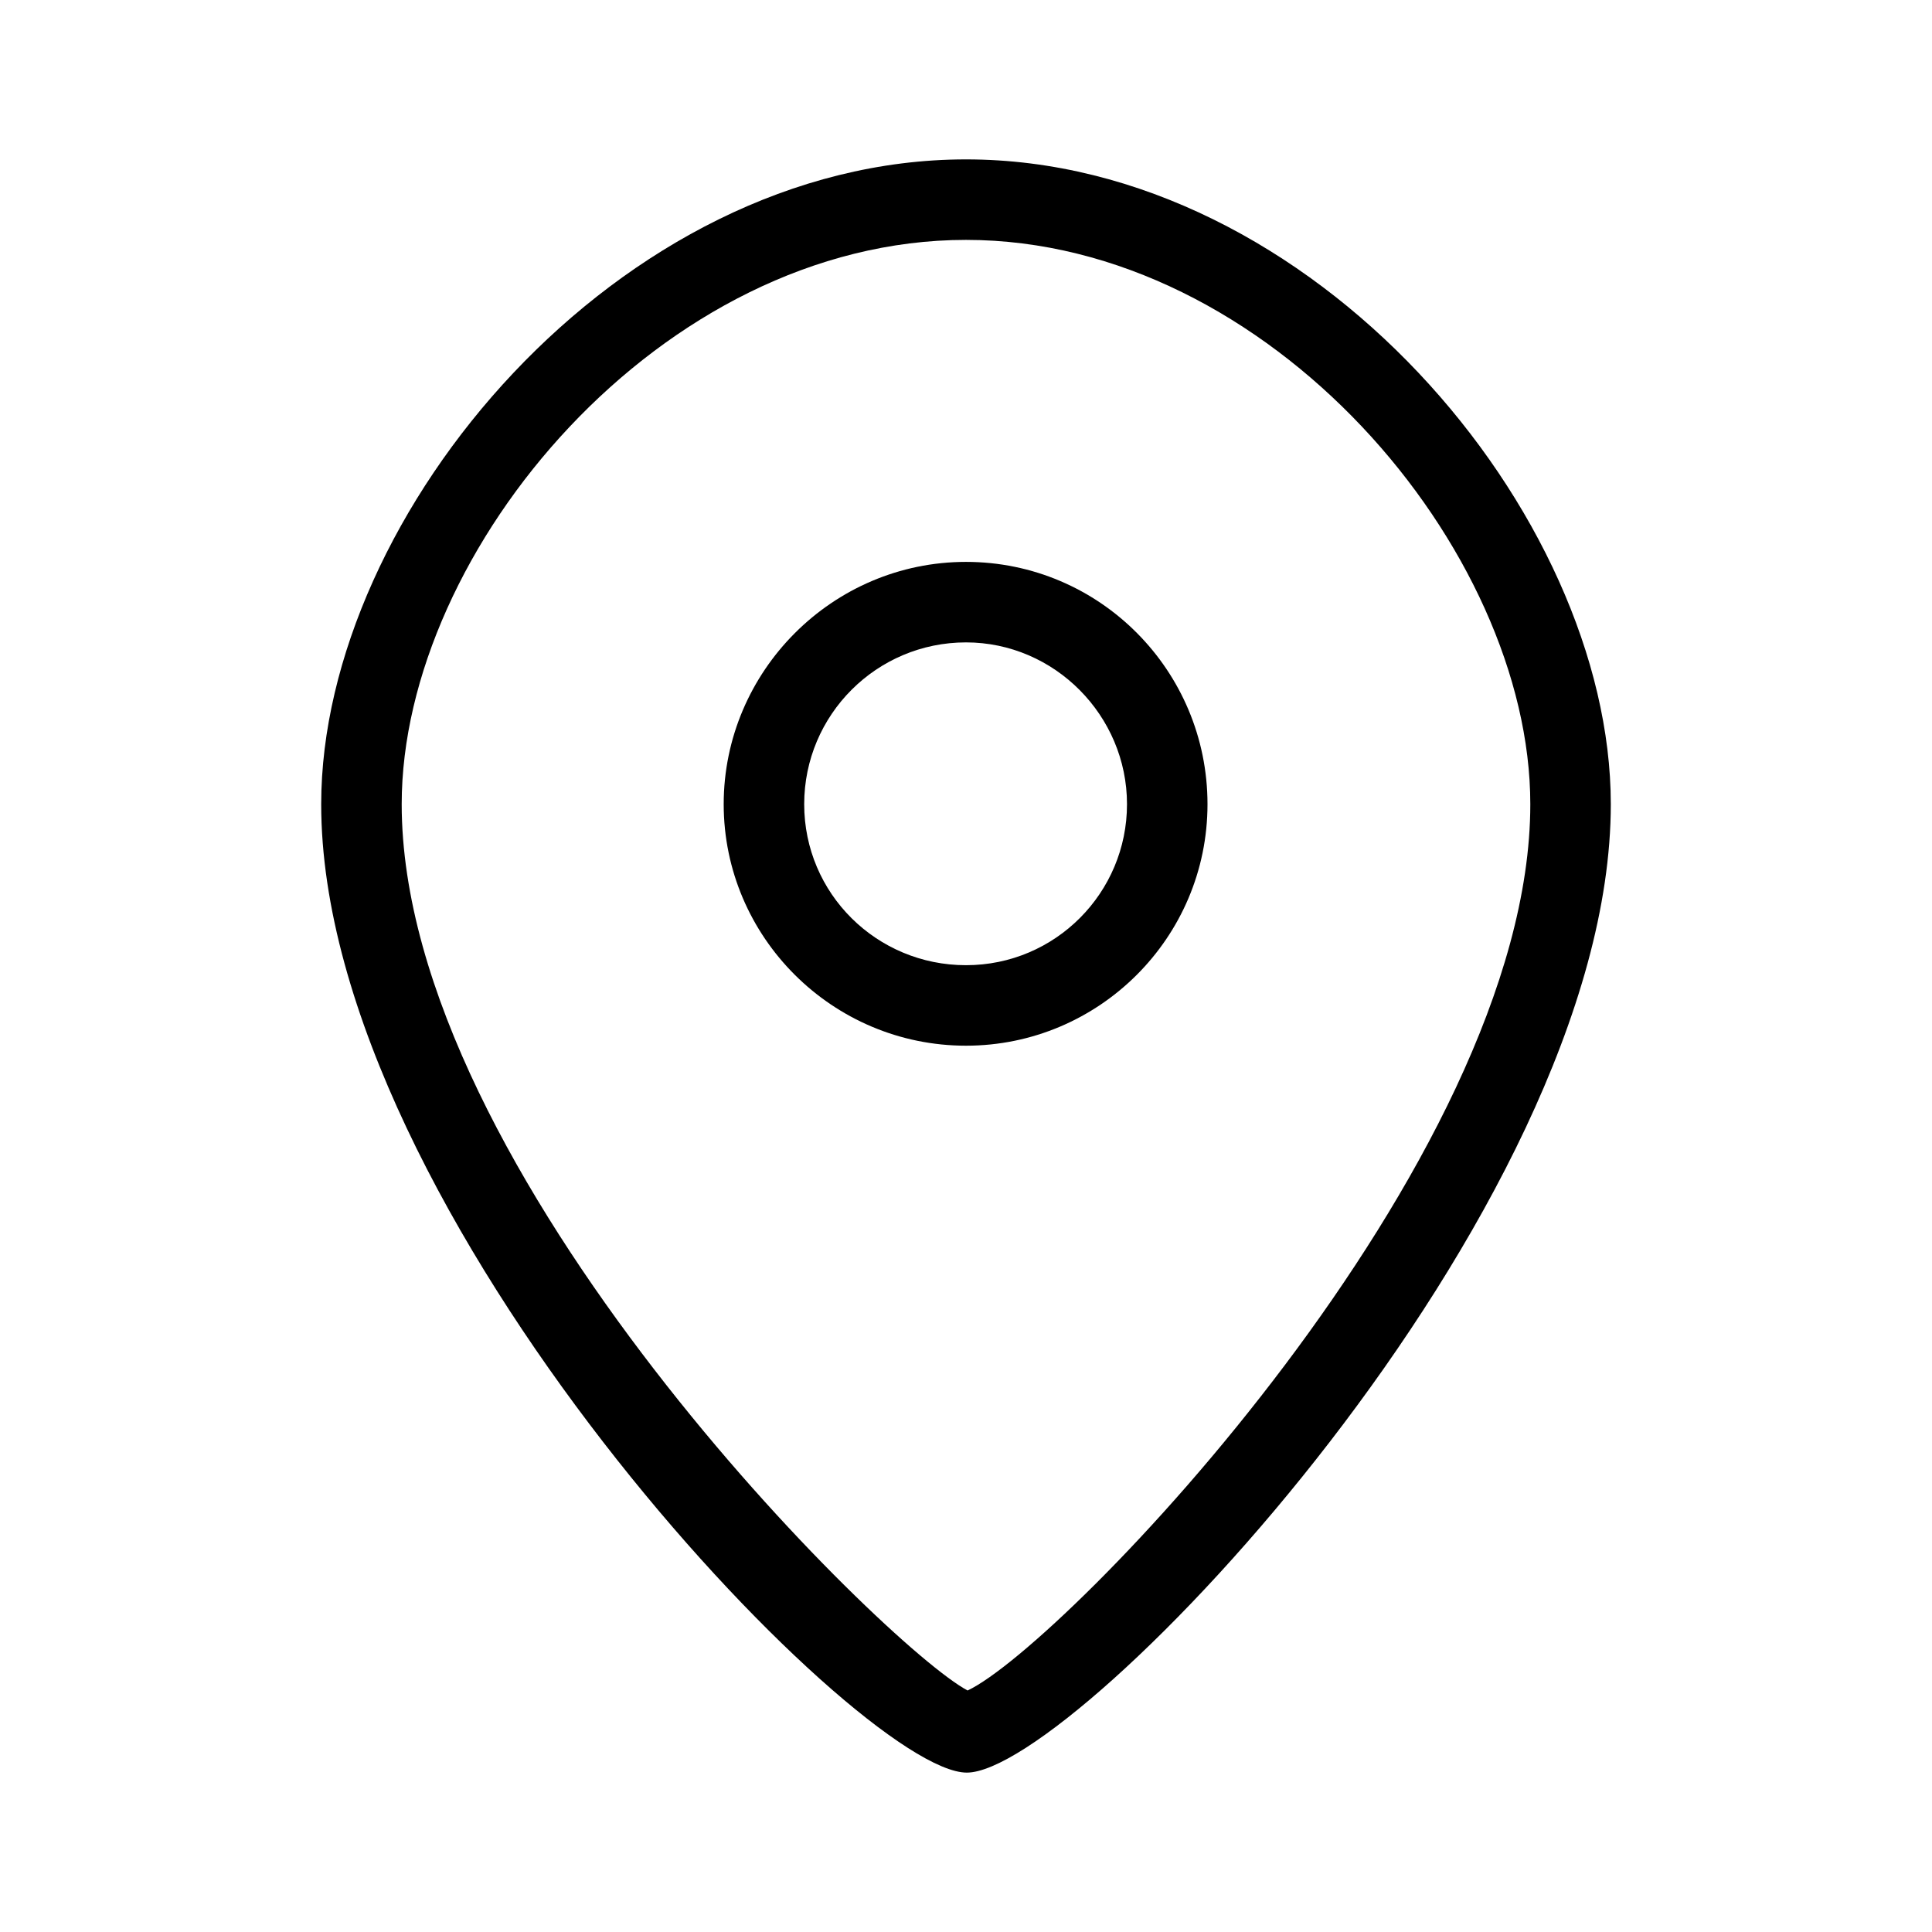 <svg xmlns="http://www.w3.org/2000/svg" viewBox="0 0 24 24">
  <path d="M12,12.99c-1.66,0-3.01-1.35-3.01-3s1.35-3.01,3.01-3.01,3,1.35,3,3.01-1.35,3-3,3Zm0-5.01c-1.11,0-2.01,.9-2.01,2.01s.9,2,2.01,2,2-.9,2-2-.9-2.01-2-2.01Z" />
  <path d="M12.01,22.02c-1.36,0-8.02-6.95-8.02-12.03C3.99,6.38,7.69,1.98,12,1.98s8.01,4.4,8.01,8.01c0,5.08-6.64,12.03-8,12.03Zm-.01-19.04c-3.78,0-7.01,3.85-7.01,7.01,0,4.57,6.01,10.47,7.03,11.01,1.19-.56,6.99-6.55,6.99-11.01,0-3.16-3.24-7.01-7.01-7.01Z" />
</svg>